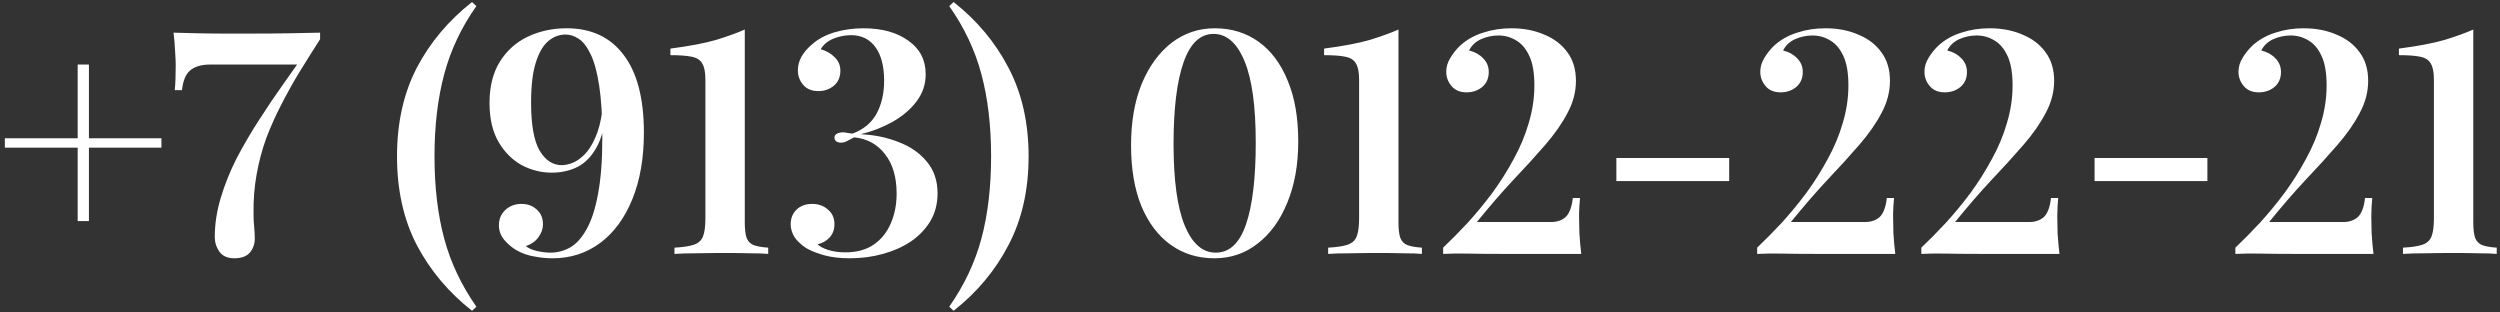 <?xml version="1.0" encoding="UTF-8"?> <svg xmlns="http://www.w3.org/2000/svg" width="256" height="32" viewBox="0 0 256 32" fill="none"><rect x="0" y="0" width="256" height="32" fill="#333333" stroke="none"/><path d="M9.106 6.608V14.16H16.53V15.12H9.106V22.64H7.954V15.12H0.498V14.16H7.954V6.608H9.106ZM32.778 3.344V4.016C32.052 5.147 31.348 6.267 30.666 7.376C30.004 8.464 29.386 9.573 28.809 10.704C28.233 11.813 27.721 12.955 27.273 14.128C26.847 15.301 26.516 16.539 26.282 17.84C26.047 19.12 25.94 20.475 25.962 21.904C25.962 22.395 25.983 22.843 26.026 23.248C26.068 23.653 26.09 24.048 26.09 24.432C26.09 24.987 25.919 25.467 25.578 25.872C25.236 26.256 24.713 26.448 24.009 26.448C23.305 26.448 22.794 26.224 22.474 25.776C22.154 25.328 21.994 24.827 21.994 24.272C21.994 22.949 22.196 21.616 22.602 20.272C23.007 18.907 23.551 17.552 24.233 16.208C24.938 14.864 25.706 13.552 26.538 12.272C27.369 10.971 28.212 9.723 29.066 8.528C29.919 7.333 30.719 6.203 31.465 5.136L30.762 6.608H21.546C20.628 6.608 19.935 6.811 19.465 7.216C19.017 7.6 18.74 8.272 18.634 9.232H17.898C17.962 8.549 17.994 7.696 17.994 6.672C17.994 6.352 17.972 5.883 17.93 5.264C17.908 4.645 17.855 4.005 17.77 3.344C18.516 3.365 19.348 3.387 20.265 3.408C21.204 3.429 22.132 3.44 23.049 3.44C23.967 3.44 24.767 3.44 25.45 3.44C27.156 3.44 28.553 3.429 29.642 3.408C30.73 3.387 31.775 3.365 32.778 3.344ZM48.334 0.208L48.782 0.624C47.245 2.8 46.147 5.125 45.486 7.6C44.824 10.075 44.493 12.88 44.493 16.016C44.493 19.152 44.824 21.957 45.486 24.432C46.147 26.885 47.245 29.211 48.782 31.408L48.334 31.824C45.923 29.925 44.035 27.675 42.669 25.072C41.325 22.469 40.654 19.451 40.654 16.016C40.654 12.581 41.325 9.563 42.669 6.96C44.035 4.357 45.923 2.107 48.334 0.208ZM58.031 2.896C60.548 2.896 62.489 3.803 63.855 5.616C65.241 7.429 65.935 10.085 65.935 13.584C65.935 16.187 65.54 18.459 64.751 20.4C63.961 22.341 62.863 23.835 61.455 24.88C60.047 25.925 58.425 26.448 56.591 26.448C55.951 26.448 55.311 26.384 54.671 26.256C54.031 26.149 53.433 25.936 52.879 25.616C52.431 25.36 52.015 25.008 51.631 24.56C51.268 24.112 51.087 23.621 51.087 23.088C51.087 22.448 51.3 21.925 51.727 21.52C52.175 21.093 52.729 20.88 53.391 20.88C54.031 20.88 54.553 21.072 54.959 21.456C55.385 21.819 55.599 22.331 55.599 22.992C55.599 23.419 55.449 23.845 55.151 24.272C54.852 24.699 54.415 25.008 53.839 25.2C54.137 25.435 54.532 25.605 55.023 25.712C55.513 25.819 55.961 25.872 56.367 25.872C57.049 25.872 57.711 25.701 58.351 25.36C58.991 24.997 59.556 24.379 60.047 23.504C60.559 22.608 60.953 21.403 61.231 19.888C61.529 18.352 61.679 16.421 61.679 14.096C61.679 11.941 61.572 10.171 61.359 8.784C61.145 7.397 60.857 6.331 60.495 5.584C60.132 4.816 59.727 4.283 59.279 3.984C58.831 3.685 58.372 3.536 57.903 3.536C57.263 3.536 56.676 3.76 56.143 4.208C55.609 4.656 55.183 5.392 54.863 6.416C54.543 7.419 54.383 8.784 54.383 10.512C54.383 12.773 54.671 14.405 55.247 15.408C55.844 16.411 56.601 16.912 57.519 16.912C57.839 16.912 58.201 16.837 58.607 16.688C59.033 16.517 59.449 16.229 59.855 15.824C60.26 15.419 60.623 14.853 60.943 14.128C61.284 13.381 61.529 12.443 61.679 11.312H62.063C61.935 12.912 61.604 14.181 61.071 15.12C60.559 16.037 59.908 16.699 59.119 17.104C58.329 17.488 57.455 17.68 56.495 17.68C55.428 17.68 54.404 17.424 53.423 16.912C52.463 16.379 51.673 15.589 51.055 14.544C50.436 13.477 50.127 12.144 50.127 10.544C50.127 8.859 50.479 7.451 51.183 6.32C51.887 5.189 52.836 4.336 54.031 3.76C55.247 3.184 56.58 2.896 58.031 2.896ZM76.265 3.024V22.768C76.265 23.472 76.329 24.005 76.457 24.368C76.606 24.731 76.852 24.976 77.193 25.104C77.534 25.232 78.025 25.317 78.665 25.36V26C78.217 25.957 77.588 25.936 76.777 25.936C75.988 25.915 75.156 25.904 74.281 25.904C73.3 25.904 72.329 25.915 71.369 25.936C70.409 25.936 69.641 25.957 69.065 26V25.36C69.897 25.317 70.548 25.221 71.017 25.072C71.486 24.923 71.806 24.645 71.977 24.24C72.148 23.813 72.233 23.195 72.233 22.384V8.144C72.233 7.397 72.126 6.853 71.913 6.512C71.721 6.149 71.358 5.915 70.825 5.808C70.313 5.701 69.588 5.648 68.649 5.648V4.976C70.612 4.72 72.18 4.421 73.353 4.08C74.526 3.717 75.497 3.365 76.265 3.024ZM88.422 2.896C90.321 2.896 91.857 3.323 93.03 4.176C94.203 5.008 94.79 6.149 94.79 7.6C94.79 8.645 94.47 9.584 93.83 10.416C93.211 11.227 92.39 11.92 91.366 12.496C90.363 13.051 89.286 13.467 88.134 13.744C89.542 13.808 90.833 14.075 92.006 14.544C93.201 14.992 94.161 15.653 94.886 16.528C95.633 17.403 96.006 18.491 96.006 19.792C96.006 20.859 95.761 21.808 95.27 22.64C94.779 23.451 94.118 24.144 93.286 24.72C92.454 25.275 91.494 25.701 90.406 26C89.339 26.299 88.209 26.448 87.014 26.448C85.99 26.448 85.105 26.341 84.358 26.128C83.611 25.915 83.003 25.669 82.534 25.392C82.022 25.051 81.627 24.677 81.35 24.272C81.094 23.845 80.966 23.408 80.966 22.96C80.966 22.363 81.158 21.872 81.542 21.488C81.947 21.083 82.491 20.88 83.174 20.88C83.814 20.88 84.347 21.072 84.774 21.456C85.222 21.819 85.446 22.32 85.446 22.96C85.446 23.515 85.275 23.973 84.934 24.336C84.614 24.677 84.209 24.901 83.718 25.008C83.91 25.221 84.262 25.413 84.774 25.584C85.307 25.755 85.905 25.84 86.566 25.84C87.739 25.84 88.71 25.573 89.478 25.04C90.246 24.507 90.822 23.792 91.206 22.896C91.611 21.979 91.814 20.955 91.814 19.824C91.814 18.139 91.419 16.795 90.63 15.792C89.841 14.768 88.785 14.192 87.462 14.064C87.185 14.213 86.939 14.341 86.726 14.448C86.534 14.555 86.331 14.608 86.118 14.608C85.926 14.608 85.766 14.565 85.638 14.48C85.51 14.373 85.446 14.245 85.446 14.096C85.446 13.925 85.521 13.797 85.67 13.712C85.841 13.605 86.065 13.552 86.342 13.552C86.491 13.552 86.641 13.573 86.79 13.616C86.961 13.637 87.131 13.659 87.302 13.68C88.433 13.253 89.254 12.571 89.766 11.632C90.278 10.672 90.534 9.552 90.534 8.272C90.534 6.779 90.235 5.627 89.638 4.816C89.041 4.005 88.209 3.6 87.142 3.6C86.545 3.6 85.947 3.717 85.35 3.952C84.774 4.187 84.337 4.549 84.038 5.04C84.635 5.211 85.115 5.488 85.478 5.872C85.862 6.235 86.054 6.693 86.054 7.248C86.054 7.888 85.83 8.4 85.382 8.784C84.934 9.147 84.411 9.328 83.814 9.328C83.131 9.328 82.609 9.115 82.246 8.688C81.883 8.261 81.702 7.771 81.702 7.216C81.702 6.704 81.83 6.224 82.086 5.776C82.363 5.307 82.726 4.891 83.174 4.528C83.771 3.995 84.529 3.589 85.446 3.312C86.385 3.035 87.377 2.896 88.422 2.896ZM97.649 0.208C100.06 2.107 101.937 4.357 103.281 6.96C104.646 9.563 105.329 12.581 105.329 16.016C105.329 19.451 104.646 22.469 103.281 25.072C101.937 27.675 100.06 29.925 97.649 31.824L97.201 31.408C98.737 29.211 99.836 26.885 100.497 24.432C101.158 21.957 101.489 19.152 101.489 16.016C101.489 12.88 101.158 10.075 100.497 7.6C99.836 5.125 98.737 2.8 97.201 0.624L97.649 0.208ZM124.396 2.896C126.102 2.896 127.596 3.355 128.876 4.272C130.156 5.189 131.148 6.512 131.852 8.24C132.577 9.947 132.94 12.027 132.94 14.48C132.94 16.869 132.566 18.96 131.819 20.752C131.094 22.544 130.081 23.941 128.78 24.944C127.5 25.947 126.028 26.448 124.364 26.448C122.657 26.448 121.164 25.989 119.884 25.072C118.604 24.155 117.601 22.832 116.876 21.104C116.172 19.376 115.82 17.296 115.82 14.864C115.82 12.475 116.182 10.384 116.908 8.592C117.654 6.8 118.668 5.403 119.948 4.4C121.249 3.397 122.732 2.896 124.396 2.896ZM124.268 3.472C122.902 3.472 121.878 4.443 121.196 6.384C120.513 8.325 120.172 11.109 120.172 14.736C120.172 18.469 120.556 21.264 121.324 23.12C122.092 24.955 123.148 25.872 124.492 25.872C125.9 25.872 126.934 24.901 127.596 22.96C128.257 21.019 128.588 18.235 128.588 14.608C128.588 10.875 128.204 8.091 127.436 6.256C126.668 4.4 125.612 3.472 124.268 3.472ZM143.203 3.024V22.768C143.203 23.472 143.267 24.005 143.395 24.368C143.544 24.731 143.789 24.976 144.131 25.104C144.472 25.232 144.963 25.317 145.603 25.36V26C145.155 25.957 144.525 25.936 143.715 25.936C142.925 25.915 142.093 25.904 141.219 25.904C140.237 25.904 139.267 25.915 138.307 25.936C137.347 25.936 136.579 25.957 136.003 26V25.36C136.835 25.317 137.485 25.221 137.955 25.072C138.424 24.923 138.744 24.645 138.915 24.24C139.085 23.813 139.171 23.195 139.171 22.384V8.144C139.171 7.397 139.064 6.853 138.851 6.512C138.659 6.149 138.296 5.915 137.763 5.808C137.251 5.701 136.525 5.648 135.587 5.648V4.976C137.549 4.72 139.117 4.421 140.291 4.08C141.464 3.717 142.435 3.365 143.203 3.024ZM154.752 2.896C156.01 2.896 157.13 3.109 158.112 3.536C159.114 3.941 159.904 4.539 160.48 5.328C161.077 6.117 161.376 7.099 161.376 8.272C161.376 9.403 161.088 10.501 160.512 11.568C159.957 12.635 159.189 13.733 158.208 14.864C157.248 15.973 156.16 17.168 154.944 18.448C153.749 19.728 152.512 21.157 151.232 22.736H158.816C159.434 22.736 159.936 22.565 160.32 22.224C160.704 21.861 160.949 21.211 161.056 20.272H161.792C161.77 20.507 161.749 20.795 161.728 21.136C161.706 21.477 161.696 21.797 161.696 22.096C161.696 22.544 161.706 23.131 161.728 23.856C161.77 24.56 161.834 25.275 161.92 26H153.76C152.352 26 151.21 25.989 150.336 25.968C149.461 25.947 148.608 25.957 147.776 26V25.36C148.586 24.592 149.429 23.739 150.304 22.8C151.178 21.84 152.021 20.816 152.832 19.728C153.642 18.619 154.368 17.467 155.008 16.272C155.669 15.077 156.181 13.851 156.544 12.592C156.928 11.312 157.12 10.032 157.12 8.752C157.12 7.472 156.949 6.469 156.608 5.744C156.266 4.997 155.818 4.464 155.264 4.144C154.709 3.803 154.101 3.632 153.44 3.632C152.821 3.632 152.224 3.76 151.648 4.016C151.093 4.272 150.688 4.656 150.432 5.168C151.029 5.317 151.509 5.584 151.872 5.968C152.256 6.352 152.448 6.821 152.448 7.376C152.448 8.016 152.224 8.528 151.776 8.912C151.328 9.275 150.794 9.456 150.176 9.456C149.514 9.456 149.002 9.243 148.64 8.816C148.277 8.389 148.096 7.899 148.096 7.344C148.096 6.853 148.234 6.384 148.512 5.936C148.789 5.467 149.13 5.04 149.536 4.656C150.197 4.059 150.976 3.621 151.872 3.344C152.768 3.045 153.728 2.896 154.752 2.896ZM177.068 16.176V18.544H165.516V16.176H177.068ZM186.908 2.896C188.166 2.896 189.286 3.109 190.268 3.536C191.27 3.941 192.06 4.539 192.636 5.328C193.233 6.117 193.532 7.099 193.532 8.272C193.532 9.403 193.244 10.501 192.668 11.568C192.113 12.635 191.345 13.733 190.364 14.864C189.404 15.973 188.316 17.168 187.1 18.448C185.905 19.728 184.668 21.157 183.388 22.736H190.972C191.59 22.736 192.092 22.565 192.476 22.224C192.86 21.861 193.105 21.211 193.212 20.272H193.948C193.926 20.507 193.905 20.795 193.884 21.136C193.862 21.477 193.852 21.797 193.852 22.096C193.852 22.544 193.862 23.131 193.884 23.856C193.926 24.56 193.99 25.275 194.076 26H185.916C184.508 26 183.366 25.989 182.492 25.968C181.617 25.947 180.764 25.957 179.932 26V25.36C180.742 24.592 181.585 23.739 182.46 22.8C183.334 21.84 184.177 20.816 184.988 19.728C185.798 18.619 186.524 17.467 187.164 16.272C187.825 15.077 188.337 13.851 188.7 12.592C189.084 11.312 189.276 10.032 189.276 8.752C189.276 7.472 189.105 6.469 188.764 5.744C188.422 4.997 187.974 4.464 187.42 4.144C186.865 3.803 186.257 3.632 185.596 3.632C184.977 3.632 184.38 3.76 183.804 4.016C183.249 4.272 182.844 4.656 182.588 5.168C183.185 5.317 183.665 5.584 184.028 5.968C184.412 6.352 184.604 6.821 184.604 7.376C184.604 8.016 184.38 8.528 183.932 8.912C183.484 9.275 182.95 9.456 182.332 9.456C181.67 9.456 181.158 9.243 180.796 8.816C180.433 8.389 180.252 7.899 180.252 7.344C180.252 6.853 180.39 6.384 180.668 5.936C180.945 5.467 181.286 5.04 181.692 4.656C182.353 4.059 183.132 3.621 184.028 3.344C184.924 3.045 185.884 2.896 186.908 2.896ZM203.72 2.896C204.979 2.896 206.099 3.109 207.08 3.536C208.083 3.941 208.872 4.539 209.448 5.328C210.046 6.117 210.344 7.099 210.344 8.272C210.344 9.403 210.056 10.501 209.48 11.568C208.926 12.635 208.158 13.733 207.176 14.864C206.216 15.973 205.128 17.168 203.912 18.448C202.718 19.728 201.48 21.157 200.2 22.736H207.784C208.403 22.736 208.904 22.565 209.288 22.224C209.672 21.861 209.918 21.211 210.024 20.272H210.76C210.739 20.507 210.718 20.795 210.696 21.136C210.675 21.477 210.664 21.797 210.664 22.096C210.664 22.544 210.675 23.131 210.696 23.856C210.739 24.56 210.803 25.275 210.888 26H202.728C201.32 26 200.179 25.989 199.304 25.968C198.43 25.947 197.576 25.957 196.744 26V25.36C197.555 24.592 198.398 23.739 199.272 22.8C200.147 21.84 200.99 20.816 201.8 19.728C202.611 18.619 203.336 17.467 203.976 16.272C204.638 15.077 205.15 13.851 205.512 12.592C205.896 11.312 206.088 10.032 206.088 8.752C206.088 7.472 205.918 6.469 205.576 5.744C205.235 4.997 204.787 4.464 204.232 4.144C203.678 3.803 203.07 3.632 202.408 3.632C201.79 3.632 201.192 3.76 200.616 4.016C200.062 4.272 199.656 4.656 199.4 5.168C199.998 5.317 200.478 5.584 200.84 5.968C201.224 6.352 201.416 6.821 201.416 7.376C201.416 8.016 201.192 8.528 200.744 8.912C200.296 9.275 199.763 9.456 199.144 9.456C198.483 9.456 197.971 9.243 197.608 8.816C197.246 8.389 197.064 7.899 197.064 7.344C197.064 6.853 197.203 6.384 197.48 5.936C197.758 5.467 198.099 5.04 198.504 4.656C199.166 4.059 199.944 3.621 200.84 3.344C201.736 3.045 202.696 2.896 203.72 2.896ZM226.037 16.176V18.544H214.485V16.176H226.037ZM235.877 2.896C237.135 2.896 238.255 3.109 239.237 3.536C240.239 3.941 241.029 4.539 241.605 5.328C242.202 6.117 242.501 7.099 242.501 8.272C242.501 9.403 242.213 10.501 241.637 11.568C241.082 12.635 240.314 13.733 239.333 14.864C238.373 15.973 237.285 17.168 236.069 18.448C234.874 19.728 233.637 21.157 232.357 22.736H239.941C240.559 22.736 241.061 22.565 241.445 22.224C241.829 21.861 242.074 21.211 242.181 20.272H242.917C242.895 20.507 242.874 20.795 242.853 21.136C242.831 21.477 242.821 21.797 242.821 22.096C242.821 22.544 242.831 23.131 242.853 23.856C242.895 24.56 242.959 25.275 243.045 26H234.885C233.477 26 232.335 25.989 231.461 25.968C230.586 25.947 229.733 25.957 228.901 26V25.36C229.711 24.592 230.554 23.739 231.429 22.8C232.303 21.84 233.146 20.816 233.957 19.728C234.767 18.619 235.493 17.467 236.133 16.272C236.794 15.077 237.306 13.851 237.669 12.592C238.053 11.312 238.245 10.032 238.245 8.752C238.245 7.472 238.074 6.469 237.733 5.744C237.391 4.997 236.943 4.464 236.389 4.144C235.834 3.803 235.226 3.632 234.565 3.632C233.946 3.632 233.349 3.76 232.773 4.016C232.218 4.272 231.813 4.656 231.557 5.168C232.154 5.317 232.634 5.584 232.997 5.968C233.381 6.352 233.573 6.821 233.573 7.376C233.573 8.016 233.349 8.528 232.901 8.912C232.453 9.275 231.919 9.456 231.301 9.456C230.639 9.456 230.127 9.243 229.765 8.816C229.402 8.389 229.221 7.899 229.221 7.344C229.221 6.853 229.359 6.384 229.637 5.936C229.914 5.467 230.255 5.04 230.661 4.656C231.322 4.059 232.101 3.621 232.997 3.344C233.893 3.045 234.853 2.896 235.877 2.896ZM253.265 3.024V22.768C253.265 23.472 253.329 24.005 253.457 24.368C253.606 24.731 253.852 24.976 254.193 25.104C254.534 25.232 255.025 25.317 255.665 25.36V26C255.217 25.957 254.588 25.936 253.777 25.936C252.988 25.915 252.156 25.904 251.281 25.904C250.3 25.904 249.329 25.915 248.369 25.936C247.409 25.936 246.641 25.957 246.065 26V25.36C246.897 25.317 247.548 25.221 248.017 25.072C248.486 24.923 248.806 24.645 248.977 24.24C249.148 23.813 249.233 23.195 249.233 22.384V8.144C249.233 7.397 249.126 6.853 248.913 6.512C248.721 6.149 248.358 5.915 247.825 5.808C247.313 5.701 246.588 5.648 245.649 5.648V4.976C247.612 4.72 249.18 4.421 250.353 4.08C251.526 3.717 252.497 3.365 253.265 3.024Z" fill="white"></path></svg> 